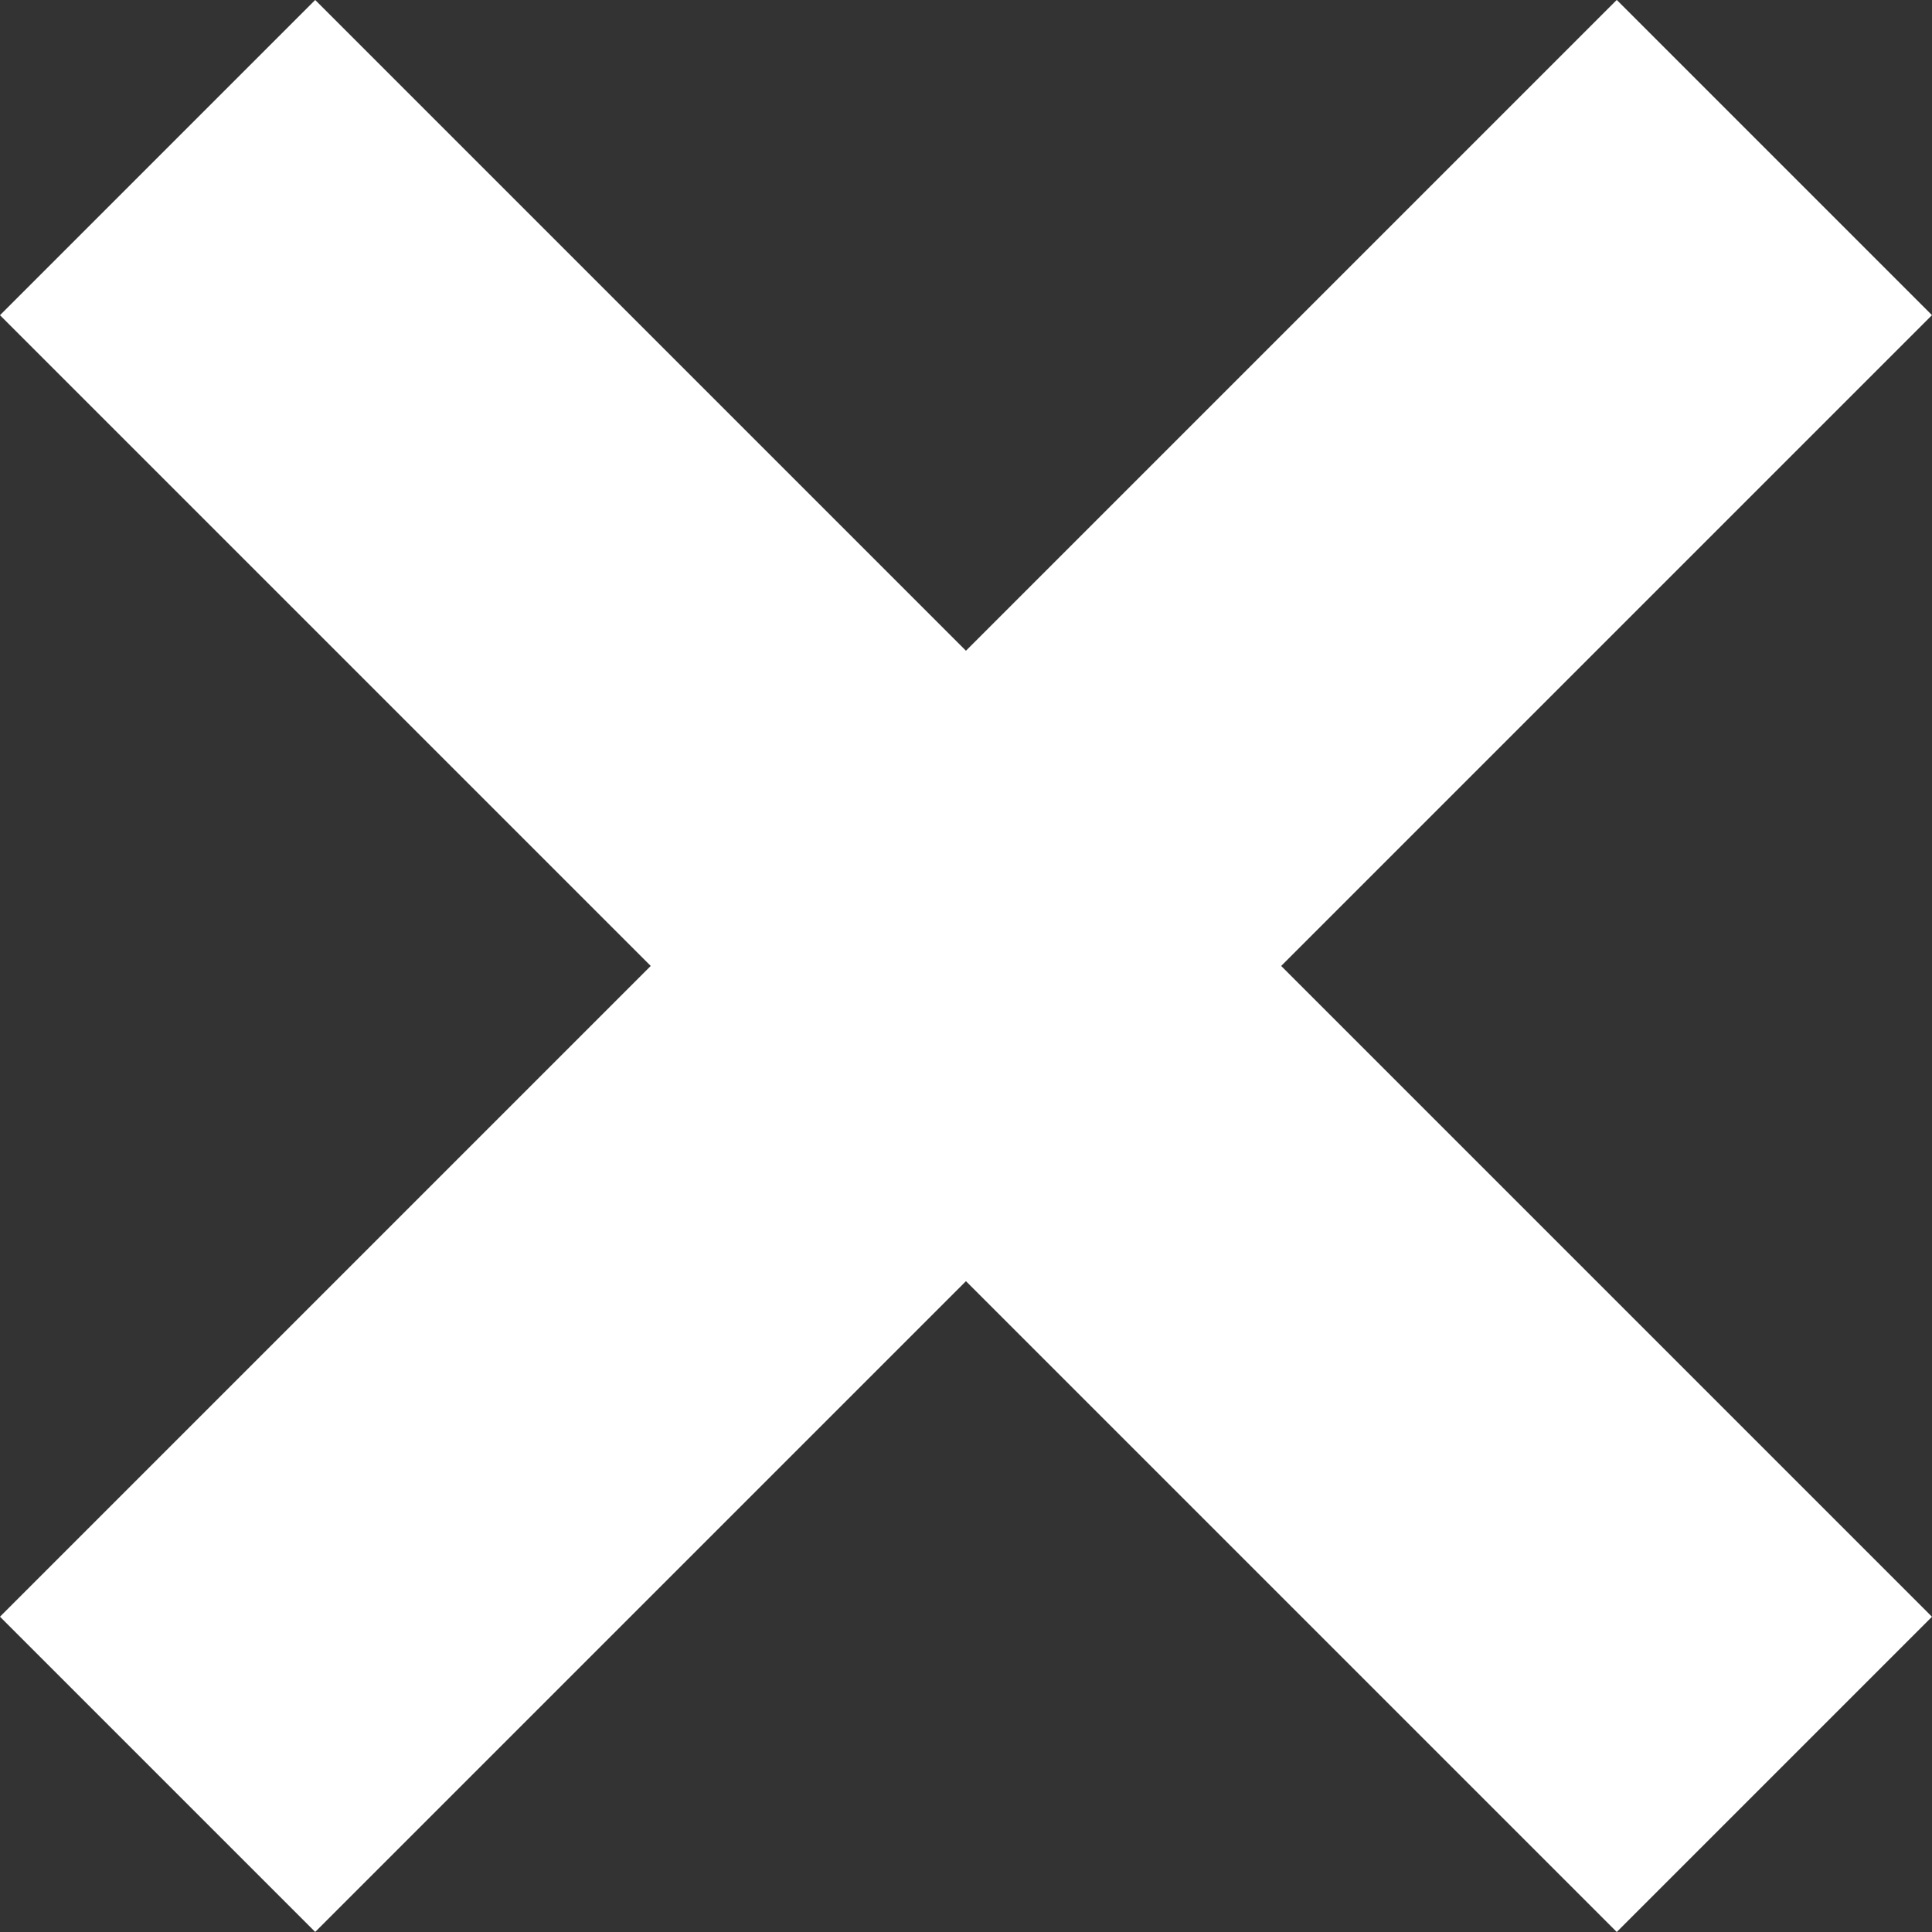 <svg xmlns="http://www.w3.org/2000/svg" width="21.67" height="21.67" viewBox="0 0 21.67 21.67">
  <rect x="0" y="0" width="21.67" height="21.67" fill="#333333" stroke="none"/>
  <g id="Group_320" data-name="Group 320" transform="translate(-1870.015 -55.818)">
    <line id="Line_19" data-name="Line 19" y2="25.646" transform="translate(1889.917 57.585) rotate(45)" fill="none" stroke="#fff" stroke-width="5"/>
    <line id="Line_20" data-name="Line 20" y2="25.646" transform="translate(1889.917 75.72) rotate(135)" fill="none" stroke="#fff" stroke-width="5"/>
  </g>
</svg>
